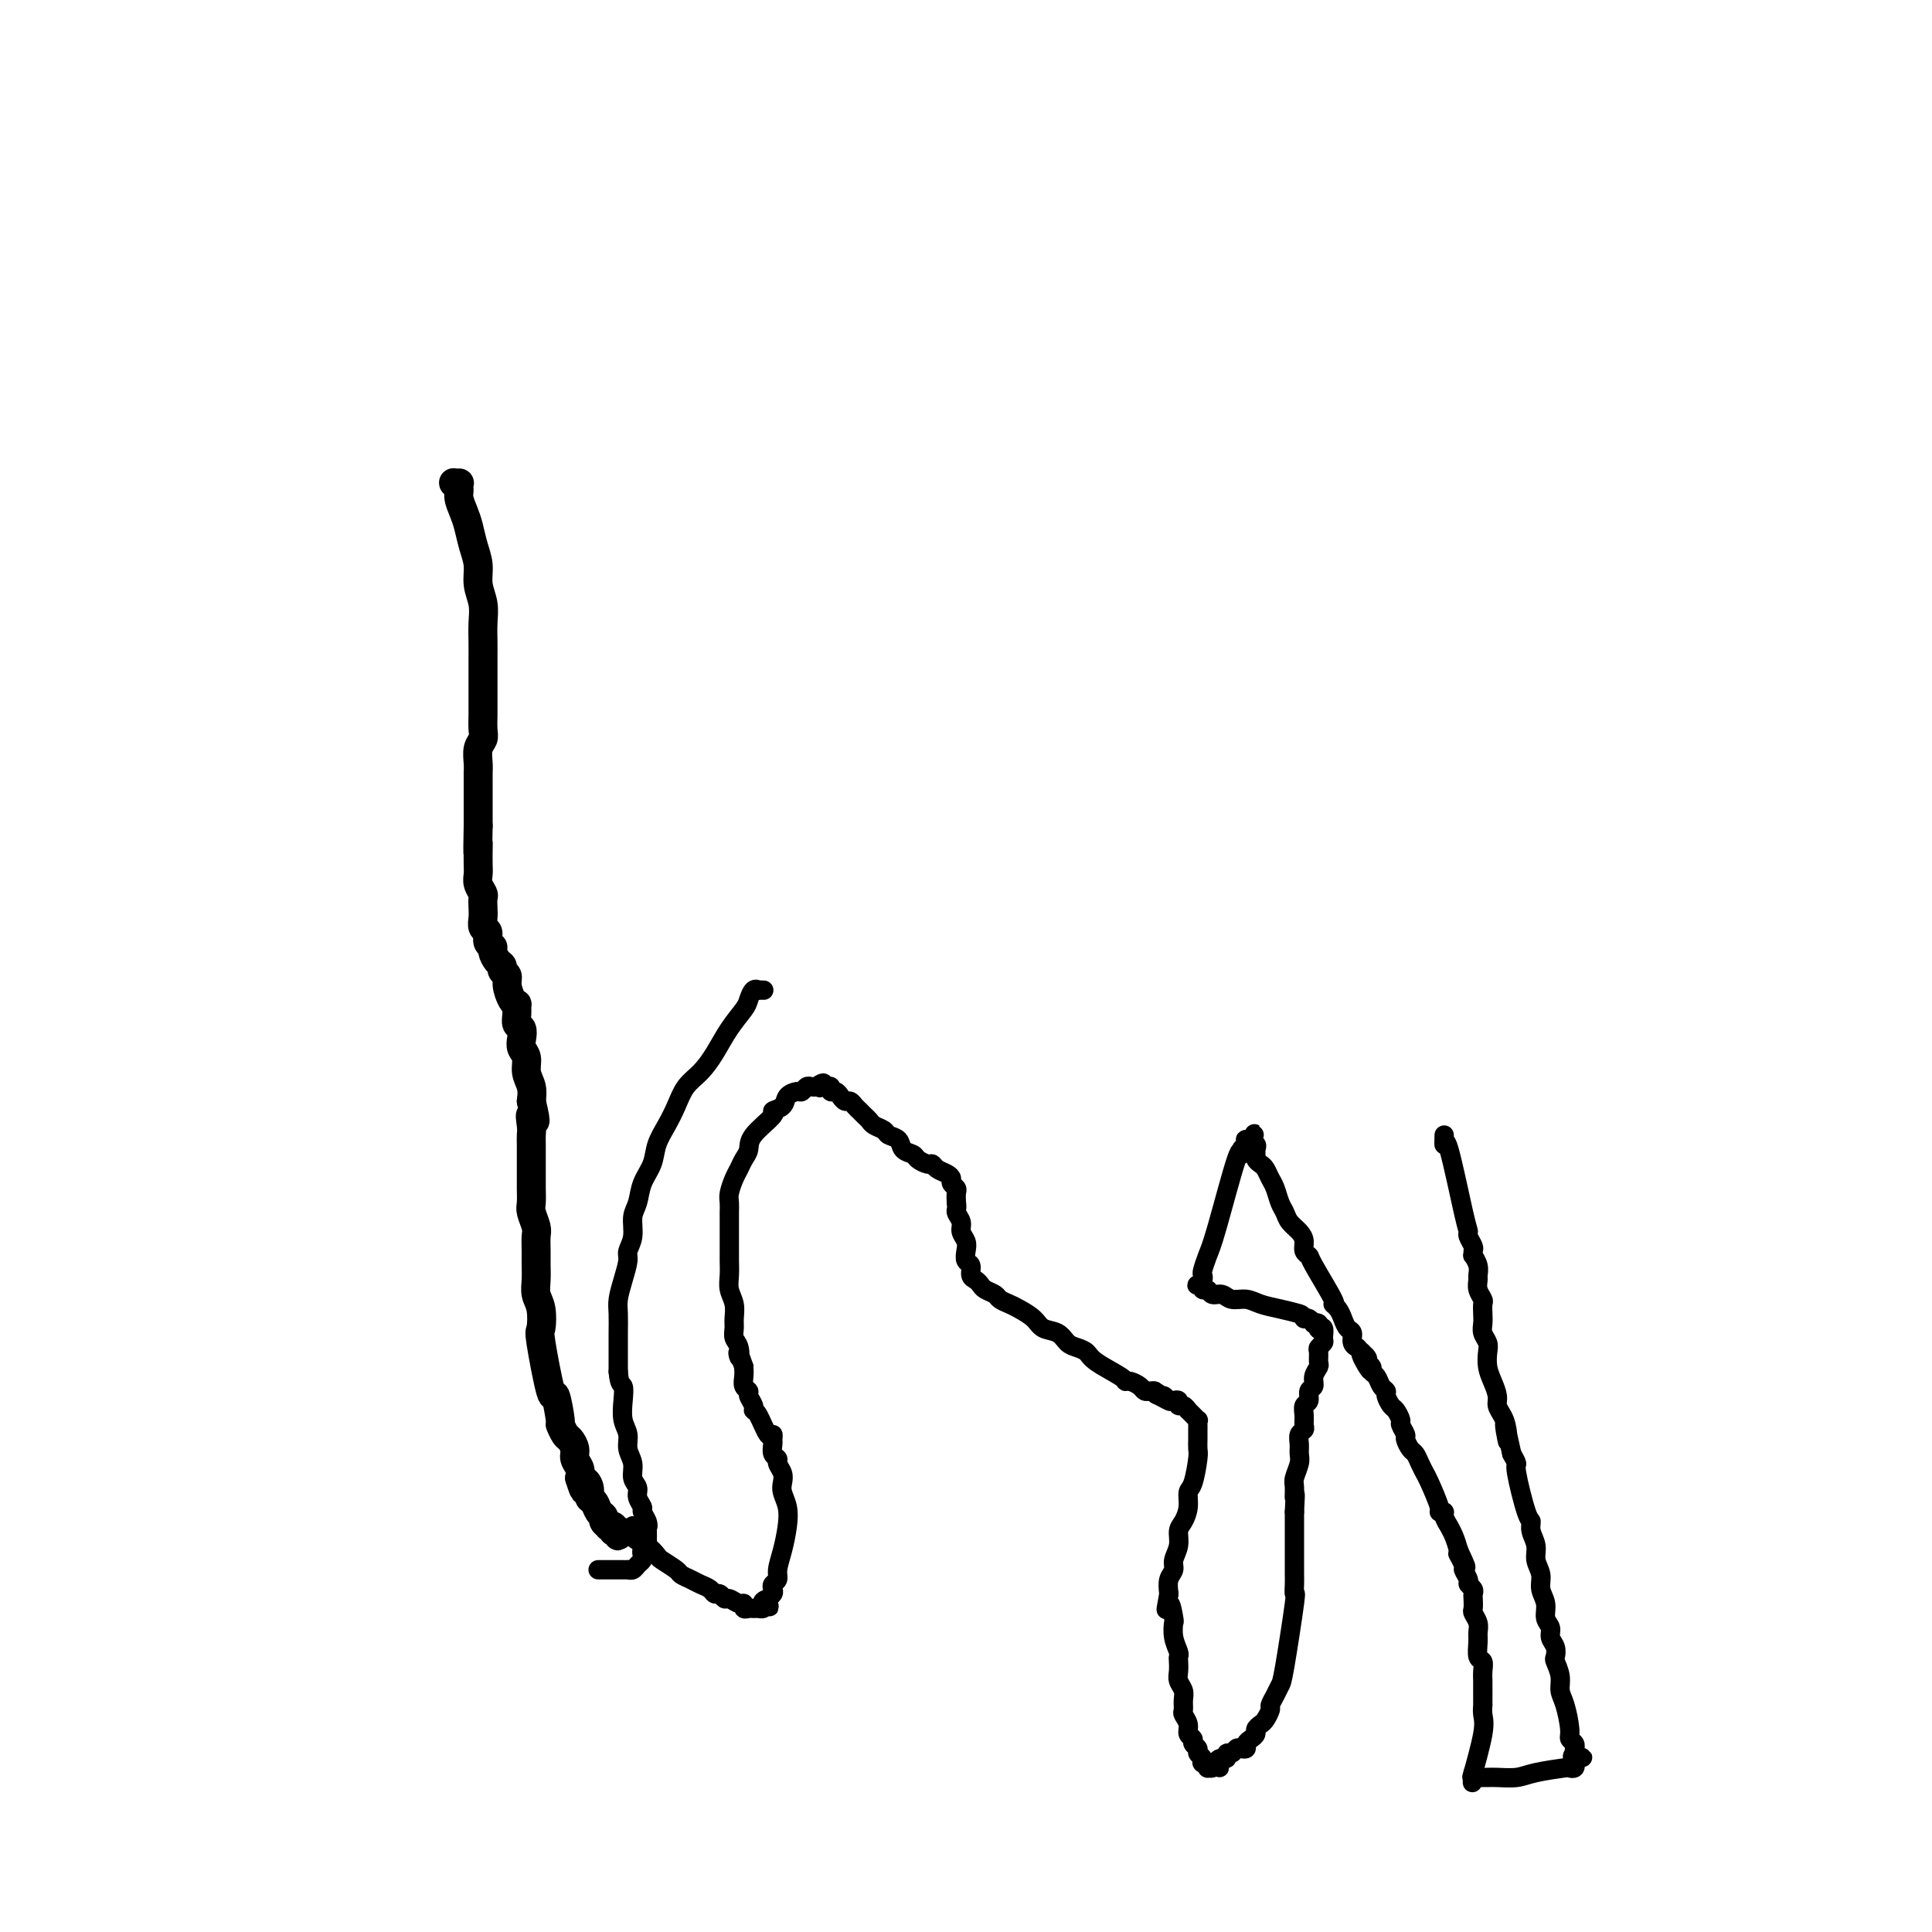 <svg viewBox='0 0 400 400' version='1.1' xmlns='http://www.w3.org/2000/svg' xmlns:xlink='http://www.w3.org/1999/xlink'><g fill='none' stroke='#000000' stroke-width='6' stroke-linecap='round' stroke-linejoin='round'><path d='M95,100c0.113,0.000 0.227,0.000 0,0c-0.227,-0.000 -0.794,-0.001 -1,0c-0.206,0.001 -0.051,0.003 0,0c0.051,-0.003 -0.001,-0.010 0,0c0.001,0.010 0.056,0.036 0,0c-0.056,-0.036 -0.222,-0.135 0,0c0.222,0.135 0.833,0.503 1,1c0.167,0.497 -0.109,1.122 0,2c0.109,0.878 0.603,2.009 1,3c0.397,0.991 0.699,1.843 1,3c0.301,1.157 0.603,2.619 1,4c0.397,1.381 0.891,2.680 1,4c0.109,1.320 -0.167,2.660 0,4c0.167,1.340 0.777,2.680 1,4c0.223,1.320 0.060,2.620 0,4c-0.060,1.380 -0.016,2.839 0,4c0.016,1.161 0.004,2.025 0,3c-0.004,0.975 -0.001,2.061 0,3c0.001,0.939 0.001,1.732 0,3c-0.001,1.268 -0.004,3.010 0,4c0.004,0.990 0.015,1.228 0,2c-0.015,0.772 -0.057,2.080 0,3c0.057,0.920 0.211,1.453 0,2c-0.211,0.547 -0.789,1.109 -1,2c-0.211,0.891 -0.057,2.110 0,3c0.057,0.890 0.015,1.451 0,2c-0.015,0.549 -0.004,1.085 0,2c0.004,0.915 0.001,2.208 0,3c-0.001,0.792 -0.000,1.083 0,2c0.000,0.917 0.000,2.458 0,4'/><path d='M99,171c-0.155,8.003 -0.043,5.012 0,4c0.043,-1.012 0.015,-0.044 0,1c-0.015,1.044 -0.018,2.163 0,3c0.018,0.837 0.057,1.393 0,2c-0.057,0.607 -0.211,1.264 0,2c0.211,0.736 0.788,1.549 1,2c0.212,0.451 0.061,0.540 0,1c-0.061,0.460 -0.031,1.293 0,2c0.031,0.707 0.065,1.289 0,2c-0.065,0.711 -0.228,1.551 0,2c0.228,0.449 0.848,0.505 1,1c0.152,0.495 -0.166,1.428 0,2c0.166,0.572 0.814,0.783 1,1c0.186,0.217 -0.090,0.439 0,1c0.090,0.561 0.545,1.462 1,2c0.455,0.538 0.909,0.715 1,1c0.091,0.285 -0.182,0.679 0,1c0.182,0.321 0.819,0.568 1,1c0.181,0.432 -0.095,1.050 0,2c0.095,0.950 0.560,2.233 1,3c0.440,0.767 0.854,1.017 1,1c0.146,-0.017 0.025,-0.300 0,0c-0.025,0.300 0.045,1.183 0,2c-0.045,0.817 -0.204,1.569 0,2c0.204,0.431 0.772,0.541 1,1c0.228,0.459 0.117,1.267 0,2c-0.117,0.733 -0.241,1.393 0,2c0.241,0.607 0.848,1.163 1,2c0.152,0.837 -0.151,1.956 0,3c0.151,1.044 0.758,2.013 1,3c0.242,0.987 0.121,1.994 0,3'/><path d='M110,228c1.547,6.464 0.415,3.622 0,3c-0.415,-0.622 -0.111,0.974 0,2c0.111,1.026 0.030,1.483 0,2c-0.030,0.517 -0.008,1.096 0,2c0.008,0.904 0.002,2.133 0,3c-0.002,0.867 -0.002,1.372 0,2c0.002,0.628 0.004,1.380 0,2c-0.004,0.620 -0.015,1.110 0,2c0.015,0.890 0.057,2.181 0,3c-0.057,0.819 -0.211,1.167 0,2c0.211,0.833 0.789,2.151 1,3c0.211,0.849 0.056,1.228 0,2c-0.056,0.772 -0.011,1.937 0,3c0.011,1.063 -0.011,2.023 0,3c0.011,0.977 0.054,1.972 0,3c-0.054,1.028 -0.204,2.089 0,3c0.204,0.911 0.761,1.671 1,3c0.239,1.329 0.159,3.226 0,4c-0.159,0.774 -0.397,0.426 0,3c0.397,2.574 1.430,8.070 2,10c0.570,1.930 0.677,0.295 1,1c0.323,0.705 0.861,3.750 1,5c0.139,1.250 -0.121,0.705 0,1c0.121,0.295 0.625,1.430 1,2c0.375,0.570 0.623,0.575 1,1c0.377,0.425 0.885,1.268 1,2c0.115,0.732 -0.161,1.351 0,2c0.161,0.649 0.760,1.328 1,2c0.240,0.672 0.120,1.336 0,2'/><path d='M120,306c1.400,4.528 0.900,1.847 1,1c0.100,-0.847 0.801,0.140 1,1c0.199,0.860 -0.106,1.592 0,2c0.106,0.408 0.621,0.491 1,1c0.379,0.509 0.622,1.443 1,2c0.378,0.557 0.890,0.737 1,1c0.110,0.263 -0.181,0.610 0,1c0.181,0.390 0.833,0.822 1,1c0.167,0.178 -0.152,0.101 0,0c0.152,-0.101 0.777,-0.224 1,0c0.223,0.224 0.046,0.797 0,1c-0.046,0.203 0.040,0.037 0,0c-0.040,-0.037 -0.207,0.056 0,0c0.207,-0.056 0.787,-0.263 1,0c0.213,0.263 0.057,0.994 0,1c-0.057,0.006 -0.016,-0.713 0,-1c0.016,-0.287 0.008,-0.144 0,0'/></g>
<g fill='none' stroke='#000000' stroke-width='4' stroke-linecap='round' stroke-linejoin='round'><path d='M158,205c0.119,0.004 0.239,0.007 0,0c-0.239,-0.007 -0.836,-0.026 -1,0c-0.164,0.026 0.105,0.095 0,0c-0.105,-0.095 -0.583,-0.354 -1,0c-0.417,0.354 -0.772,1.319 -1,2c-0.228,0.681 -0.330,1.076 -1,2c-0.670,0.924 -1.909,2.375 -3,4c-1.091,1.625 -2.035,3.424 -3,5c-0.965,1.576 -1.950,2.928 -3,4c-1.050,1.072 -2.164,1.865 -3,3c-0.836,1.135 -1.394,2.613 -2,4c-0.606,1.387 -1.261,2.682 -2,4c-0.739,1.318 -1.561,2.659 -2,4c-0.439,1.341 -0.495,2.683 -1,4c-0.505,1.317 -1.460,2.608 -2,4c-0.540,1.392 -0.666,2.885 -1,4c-0.334,1.115 -0.877,1.851 -1,3c-0.123,1.149 0.173,2.709 0,4c-0.173,1.291 -0.817,2.312 -1,3c-0.183,0.688 0.095,1.044 0,2c-0.095,0.956 -0.561,2.513 -1,4c-0.439,1.487 -0.850,2.904 -1,4c-0.150,1.096 -0.040,1.871 0,3c0.040,1.129 0.011,2.612 0,4c-0.011,1.388 -0.003,2.682 0,4c0.003,1.318 0.002,2.659 0,4'/><path d='M128,284c0.222,2.873 0.776,2.554 1,3c0.224,0.446 0.117,1.655 0,3c-0.117,1.345 -0.243,2.825 0,4c0.243,1.175 0.854,2.044 1,3c0.146,0.956 -0.172,1.999 0,3c0.172,1.001 0.835,1.960 1,3c0.165,1.040 -0.167,2.161 0,3c0.167,0.839 0.833,1.394 1,2c0.167,0.606 -0.166,1.262 0,2c0.166,0.738 0.829,1.559 1,2c0.171,0.441 -0.150,0.503 0,1c0.150,0.497 0.772,1.428 1,2c0.228,0.572 0.062,0.784 0,1c-0.062,0.216 -0.020,0.435 0,1c0.020,0.565 0.019,1.475 0,2c-0.019,0.525 -0.057,0.666 0,1c0.057,0.334 0.208,0.863 0,1c-0.208,0.137 -0.776,-0.117 -1,0c-0.224,0.117 -0.102,0.606 0,1c0.102,0.394 0.186,0.694 0,1c-0.186,0.306 -0.641,0.618 -1,1c-0.359,0.382 -0.620,0.834 -1,1c-0.380,0.166 -0.878,0.044 -1,0c-0.122,-0.044 0.132,-0.012 0,0c-0.132,0.012 -0.649,0.003 -1,0c-0.351,-0.003 -0.538,-0.001 -1,0c-0.462,0.001 -1.201,0.000 -2,0c-0.799,-0.000 -1.657,-0.000 -2,0c-0.343,0.000 -0.172,0.000 0,0'/><path d='M134,316c0.119,0.000 0.238,0.000 0,0c-0.238,-0.000 -0.833,-0.001 -1,0c-0.167,0.001 0.095,0.004 0,0c-0.095,-0.004 -0.548,-0.015 -1,0c-0.452,0.015 -0.902,0.056 -1,0c-0.098,-0.056 0.155,-0.208 0,0c-0.155,0.208 -0.719,0.777 -1,1c-0.281,0.223 -0.280,0.100 0,0c0.280,-0.100 0.839,-0.177 1,0c0.161,0.177 -0.075,0.610 0,1c0.075,0.390 0.462,0.738 1,1c0.538,0.262 1.229,0.437 2,1c0.771,0.563 1.624,1.513 2,2c0.376,0.487 0.274,0.512 1,1c0.726,0.488 2.278,1.440 3,2c0.722,0.560 0.613,0.729 1,1c0.387,0.271 1.269,0.646 2,1c0.731,0.354 1.309,0.687 2,1c0.691,0.313 1.494,0.605 2,1c0.506,0.395 0.717,0.895 1,1c0.283,0.105 0.640,-0.183 1,0c0.360,0.183 0.723,0.837 1,1c0.277,0.163 0.470,-0.167 1,0c0.530,0.167 1.399,0.829 2,1c0.601,0.171 0.934,-0.151 1,0c0.066,0.151 -0.136,0.773 0,1c0.136,0.227 0.611,0.058 1,0c0.389,-0.058 0.692,-0.005 1,0c0.308,0.005 0.621,-0.037 1,0c0.379,0.037 0.822,0.153 1,0c0.178,-0.153 0.089,-0.577 0,-1'/><path d='M158,332c2.720,1.147 0.519,0.515 0,0c-0.519,-0.515 0.645,-0.912 1,-1c0.355,-0.088 -0.097,0.131 0,0c0.097,-0.131 0.743,-0.614 1,-1c0.257,-0.386 0.124,-0.675 0,-1c-0.124,-0.325 -0.240,-0.687 0,-1c0.240,-0.313 0.836,-0.576 1,-1c0.164,-0.424 -0.103,-1.009 0,-2c0.103,-0.991 0.577,-2.387 1,-4c0.423,-1.613 0.794,-3.443 1,-5c0.206,-1.557 0.247,-2.841 0,-4c-0.247,-1.159 -0.783,-2.195 -1,-3c-0.217,-0.805 -0.114,-1.381 0,-2c0.114,-0.619 0.241,-1.283 0,-2c-0.241,-0.717 -0.849,-1.487 -1,-2c-0.151,-0.513 0.156,-0.769 0,-1c-0.156,-0.231 -0.776,-0.436 -1,-1c-0.224,-0.564 -0.052,-1.486 0,-2c0.052,-0.514 -0.014,-0.621 0,-1c0.014,-0.379 0.110,-1.032 0,-1c-0.110,0.032 -0.426,0.748 -1,0c-0.574,-0.748 -1.407,-2.960 -2,-4c-0.593,-1.040 -0.947,-0.908 -1,-1c-0.053,-0.092 0.196,-0.409 0,-1c-0.196,-0.591 -0.837,-1.457 -1,-2c-0.163,-0.543 0.152,-0.764 0,-1c-0.152,-0.236 -0.772,-0.487 -1,-1c-0.228,-0.513 -0.065,-1.290 0,-2c0.065,-0.710 0.033,-1.355 0,-2'/><path d='M154,283c-1.635,-4.843 -1.223,-2.452 -1,-2c0.223,0.452 0.257,-1.037 0,-2c-0.257,-0.963 -0.805,-1.402 -1,-2c-0.195,-0.598 -0.038,-1.357 0,-2c0.038,-0.643 -0.042,-1.172 0,-2c0.042,-0.828 0.207,-1.955 0,-3c-0.207,-1.045 -0.788,-2.008 -1,-3c-0.212,-0.992 -0.057,-2.013 0,-3c0.057,-0.987 0.015,-1.941 0,-3c-0.015,-1.059 -0.004,-2.223 0,-3c0.004,-0.777 0.000,-1.166 0,-2c-0.000,-0.834 0.003,-2.114 0,-3c-0.003,-0.886 -0.012,-1.378 0,-2c0.012,-0.622 0.044,-1.374 0,-2c-0.044,-0.626 -0.166,-1.126 0,-2c0.166,-0.874 0.618,-2.123 1,-3c0.382,-0.877 0.692,-1.384 1,-2c0.308,-0.616 0.613,-1.341 1,-2c0.387,-0.659 0.857,-1.250 1,-2c0.143,-0.750 -0.040,-1.657 1,-3c1.040,-1.343 3.305,-3.120 4,-4c0.695,-0.880 -0.179,-0.862 0,-1c0.179,-0.138 1.410,-0.433 2,-1c0.590,-0.567 0.539,-1.406 1,-2c0.461,-0.594 1.434,-0.944 2,-1c0.566,-0.056 0.726,0.181 1,0c0.274,-0.181 0.661,-0.780 1,-1c0.339,-0.220 0.630,-0.059 1,0c0.370,0.059 0.820,0.017 1,0c0.180,-0.017 0.090,-0.008 0,0'/><path d='M169,225c2.249,-1.546 1.372,-0.410 1,0c-0.372,0.410 -0.240,0.095 0,0c0.240,-0.095 0.589,0.030 1,0c0.411,-0.030 0.884,-0.214 1,0c0.116,0.214 -0.124,0.827 0,1c0.124,0.173 0.610,-0.094 1,0c0.390,0.094 0.682,0.550 1,1c0.318,0.450 0.663,0.894 1,1c0.337,0.106 0.668,-0.126 1,0c0.332,0.126 0.665,0.611 1,1c0.335,0.389 0.671,0.681 1,1c0.329,0.319 0.650,0.663 1,1c0.350,0.337 0.728,0.667 1,1c0.272,0.333 0.439,0.670 1,1c0.561,0.330 1.516,0.652 2,1c0.484,0.348 0.496,0.723 1,1c0.504,0.277 1.501,0.456 2,1c0.499,0.544 0.501,1.451 1,2c0.499,0.549 1.495,0.738 2,1c0.505,0.262 0.520,0.595 1,1c0.480,0.405 1.425,0.882 2,1c0.575,0.118 0.780,-0.123 1,0c0.220,0.123 0.455,0.611 1,1c0.545,0.389 1.400,0.681 2,1c0.600,0.319 0.945,0.666 1,1c0.055,0.334 -0.181,0.657 0,1c0.181,0.343 0.780,0.708 1,1c0.220,0.292 0.063,0.512 0,1c-0.063,0.488 -0.031,1.244 0,2'/><path d='M198,249c0.244,1.285 -0.144,1.499 0,2c0.144,0.501 0.822,1.290 1,2c0.178,0.710 -0.145,1.341 0,2c0.145,0.659 0.756,1.346 1,2c0.244,0.654 0.121,1.274 0,2c-0.121,0.726 -0.239,1.556 0,2c0.239,0.444 0.837,0.500 1,1c0.163,0.500 -0.107,1.443 0,2c0.107,0.557 0.591,0.726 1,1c0.409,0.274 0.743,0.651 1,1c0.257,0.349 0.438,0.670 1,1c0.562,0.330 1.506,0.668 2,1c0.494,0.332 0.540,0.656 1,1c0.460,0.344 1.334,0.707 2,1c0.666,0.293 1.123,0.516 2,1c0.877,0.484 2.174,1.229 3,2c0.826,0.771 1.181,1.568 2,2c0.819,0.432 2.103,0.499 3,1c0.897,0.501 1.407,1.437 2,2c0.593,0.563 1.269,0.754 2,1c0.731,0.246 1.518,0.549 2,1c0.482,0.451 0.658,1.052 2,2c1.342,0.948 3.851,2.244 5,3c1.149,0.756 0.938,0.973 1,1c0.062,0.027 0.398,-0.136 1,0c0.602,0.136 1.471,0.573 2,1c0.529,0.427 0.719,0.846 1,1c0.281,0.154 0.652,0.044 1,0c0.348,-0.044 0.674,-0.022 1,0'/><path d='M239,288c5.808,3.626 2.330,1.690 1,1c-1.330,-0.690 -0.510,-0.133 0,0c0.510,0.133 0.710,-0.156 1,0c0.290,0.156 0.669,0.759 1,1c0.331,0.241 0.615,0.121 1,0c0.385,-0.121 0.873,-0.244 1,0c0.127,0.244 -0.105,0.854 0,1c0.105,0.146 0.549,-0.172 1,0c0.451,0.172 0.909,0.835 1,1c0.091,0.165 -0.186,-0.167 0,0c0.186,0.167 0.834,0.832 1,1c0.166,0.168 -0.152,-0.162 0,0c0.152,0.162 0.773,0.817 1,1c0.227,0.183 0.061,-0.107 0,0c-0.061,0.107 -0.017,0.610 0,1c0.017,0.390 0.005,0.668 0,1c-0.005,0.332 -0.004,0.719 0,1c0.004,0.281 0.011,0.455 0,1c-0.011,0.545 -0.041,1.461 0,2c0.041,0.539 0.152,0.701 0,2c-0.152,1.299 -0.567,3.737 -1,5c-0.433,1.263 -0.886,1.352 -1,2c-0.114,0.648 0.109,1.854 0,3c-0.109,1.146 -0.550,2.233 -1,3c-0.450,0.767 -0.909,1.216 -1,2c-0.091,0.784 0.186,1.903 0,3c-0.186,1.097 -0.833,2.170 -1,3c-0.167,0.830 0.147,1.416 0,2c-0.147,0.584 -0.756,1.167 -1,2c-0.244,0.833 -0.122,1.917 0,3'/><path d='M242,330c-0.988,5.537 -0.457,2.380 0,2c0.457,-0.380 0.840,2.017 1,3c0.160,0.983 0.095,0.553 0,1c-0.095,0.447 -0.221,1.772 0,3c0.221,1.228 0.790,2.359 1,3c0.210,0.641 0.060,0.791 0,1c-0.060,0.209 -0.030,0.479 0,1c0.030,0.521 0.061,1.295 0,2c-0.061,0.705 -0.214,1.340 0,2c0.214,0.660 0.793,1.345 1,2c0.207,0.655 0.040,1.278 0,2c-0.040,0.722 0.046,1.541 0,2c-0.046,0.459 -0.224,0.557 0,1c0.224,0.443 0.849,1.232 1,2c0.151,0.768 -0.171,1.515 0,2c0.171,0.485 0.834,0.707 1,1c0.166,0.293 -0.165,0.657 0,1c0.165,0.343 0.828,0.665 1,1c0.172,0.335 -0.146,0.682 0,1c0.146,0.318 0.756,0.607 1,1c0.244,0.393 0.122,0.891 0,1c-0.122,0.109 -0.244,-0.171 0,0c0.244,0.171 0.853,0.792 1,1c0.147,0.208 -0.167,0.004 0,0c0.167,-0.004 0.814,0.191 1,0c0.186,-0.191 -0.090,-0.769 0,-1c0.090,-0.231 0.545,-0.116 1,0'/><path d='M252,365c1.039,1.767 0.138,0.685 0,0c-0.138,-0.685 0.488,-0.972 1,-1c0.512,-0.028 0.910,0.202 1,0c0.090,-0.202 -0.130,-0.838 0,-1c0.130,-0.162 0.608,0.150 1,0c0.392,-0.150 0.696,-0.761 1,-1c0.304,-0.239 0.607,-0.105 1,0c0.393,0.105 0.875,0.183 1,0c0.125,-0.183 -0.107,-0.627 0,-1c0.107,-0.373 0.553,-0.676 1,-1c0.447,-0.324 0.894,-0.668 1,-1c0.106,-0.332 -0.130,-0.651 0,-1c0.130,-0.349 0.626,-0.726 1,-1c0.374,-0.274 0.625,-0.444 1,-1c0.375,-0.556 0.873,-1.496 1,-2c0.127,-0.504 -0.116,-0.571 0,-1c0.116,-0.429 0.591,-1.220 1,-2c0.409,-0.780 0.751,-1.550 1,-2c0.249,-0.450 0.407,-0.582 1,-4c0.593,-3.418 1.623,-10.123 2,-13c0.377,-2.877 0.101,-1.926 0,-2c-0.101,-0.074 -0.027,-1.175 0,-2c0.027,-0.825 0.007,-1.376 0,-2c-0.007,-0.624 -0.002,-1.321 0,-2c0.002,-0.679 0.001,-1.339 0,-2c-0.001,-0.661 -0.000,-1.321 0,-2c0.000,-0.679 0.000,-1.375 0,-2c-0.000,-0.625 -0.000,-1.179 0,-2c0.000,-0.821 0.000,-1.911 0,-3'/><path d='M268,313c0.305,-5.530 0.068,-3.354 0,-3c-0.068,0.354 0.035,-1.112 0,-2c-0.035,-0.888 -0.206,-1.197 0,-2c0.206,-0.803 0.791,-2.099 1,-3c0.209,-0.901 0.042,-1.406 0,-2c-0.042,-0.594 0.042,-1.275 0,-2c-0.042,-0.725 -0.208,-1.494 0,-2c0.208,-0.506 0.792,-0.750 1,-1c0.208,-0.250 0.041,-0.505 0,-1c-0.041,-0.495 0.046,-1.231 0,-2c-0.046,-0.769 -0.224,-1.571 0,-2c0.224,-0.429 0.848,-0.486 1,-1c0.152,-0.514 -0.170,-1.485 0,-2c0.170,-0.515 0.830,-0.576 1,-1c0.170,-0.424 -0.152,-1.213 0,-2c0.152,-0.787 0.777,-1.573 1,-2c0.223,-0.427 0.046,-0.494 0,-1c-0.046,-0.506 0.041,-1.449 0,-2c-0.041,-0.551 -0.211,-0.708 0,-1c0.211,-0.292 0.802,-0.718 1,-1c0.198,-0.282 0.001,-0.419 0,-1c-0.001,-0.581 0.192,-1.606 0,-2c-0.192,-0.394 -0.769,-0.157 -1,0c-0.231,0.157 -0.118,0.235 0,0c0.118,-0.235 0.239,-0.781 0,-1c-0.239,-0.219 -0.837,-0.110 -1,0c-0.163,0.110 0.110,0.222 0,0c-0.110,-0.222 -0.603,-0.778 -1,-1c-0.397,-0.222 -0.699,-0.111 -1,0'/><path d='M270,273c-0.658,-0.796 -0.301,-0.787 -1,-1c-0.699,-0.213 -2.452,-0.650 -4,-1c-1.548,-0.350 -2.891,-0.615 -4,-1c-1.109,-0.385 -1.985,-0.892 -3,-1c-1.015,-0.108 -2.171,0.182 -3,0c-0.829,-0.182 -1.333,-0.837 -2,-1c-0.667,-0.163 -1.498,0.167 -2,0c-0.502,-0.167 -0.674,-0.829 -1,-1c-0.326,-0.171 -0.806,0.151 -1,0c-0.194,-0.151 -0.101,-0.775 0,-1c0.101,-0.225 0.209,-0.049 0,0c-0.209,0.049 -0.736,-0.027 -1,0c-0.264,0.027 -0.264,0.156 0,0c0.264,-0.156 0.793,-0.597 1,-1c0.207,-0.403 0.094,-0.769 0,-1c-0.094,-0.231 -0.169,-0.327 0,-1c0.169,-0.673 0.580,-1.924 1,-3c0.420,-1.076 0.848,-1.976 2,-6c1.152,-4.024 3.027,-11.173 4,-14c0.973,-2.827 1.044,-1.332 1,-1c-0.044,0.332 -0.204,-0.500 0,-1c0.204,-0.500 0.773,-0.670 1,-1c0.227,-0.330 0.113,-0.821 0,-1c-0.113,-0.179 -0.227,-0.045 0,0c0.227,0.045 0.793,0.002 1,0c0.207,-0.002 0.056,0.038 0,0c-0.056,-0.038 -0.016,-0.154 0,0c0.016,0.154 0.008,0.577 0,1'/><path d='M259,237c1.486,-4.469 0.202,-1.141 0,0c-0.202,1.141 0.678,0.095 1,0c0.322,-0.095 0.085,0.762 0,1c-0.085,0.238 -0.020,-0.143 0,0c0.020,0.143 -0.006,0.811 0,1c0.006,0.189 0.043,-0.101 0,0c-0.043,0.101 -0.166,0.592 0,1c0.166,0.408 0.622,0.732 1,1c0.378,0.268 0.679,0.480 1,1c0.321,0.520 0.662,1.346 1,2c0.338,0.654 0.671,1.134 1,2c0.329,0.866 0.652,2.119 1,3c0.348,0.881 0.719,1.391 1,2c0.281,0.609 0.471,1.315 1,2c0.529,0.685 1.395,1.347 2,2c0.605,0.653 0.948,1.297 1,2c0.052,0.703 -0.187,1.466 0,2c0.187,0.534 0.799,0.839 1,1c0.201,0.161 -0.010,0.178 1,2c1.010,1.822 3.240,5.448 4,7c0.760,1.552 0.050,1.031 0,1c-0.050,-0.031 0.560,0.429 1,1c0.440,0.571 0.710,1.253 1,2c0.290,0.747 0.599,1.558 1,2c0.401,0.442 0.895,0.513 1,1c0.105,0.487 -0.178,1.388 0,2c0.178,0.612 0.817,0.934 1,1c0.183,0.066 -0.091,-0.124 0,0c0.091,0.124 0.545,0.562 1,1'/><path d='M282,280c3.493,6.892 0.725,2.620 0,1c-0.725,-1.620 0.593,-0.590 1,0c0.407,0.590 -0.099,0.739 0,1c0.099,0.261 0.801,0.633 1,1c0.199,0.367 -0.105,0.727 0,1c0.105,0.273 0.620,0.458 1,1c0.380,0.542 0.626,1.439 1,2c0.374,0.561 0.875,0.784 1,1c0.125,0.216 -0.125,0.424 0,1c0.125,0.576 0.626,1.520 1,2c0.374,0.480 0.621,0.495 1,1c0.379,0.505 0.889,1.501 1,2c0.111,0.499 -0.178,0.500 0,1c0.178,0.500 0.821,1.499 1,2c0.179,0.501 -0.106,0.505 0,1c0.106,0.495 0.605,1.480 1,2c0.395,0.520 0.688,0.574 1,1c0.312,0.426 0.643,1.225 1,2c0.357,0.775 0.741,1.528 1,2c0.259,0.472 0.394,0.664 1,2c0.606,1.336 1.683,3.816 2,5c0.317,1.184 -0.126,1.072 0,1c0.126,-0.072 0.821,-0.105 1,0c0.179,0.105 -0.159,0.349 0,1c0.159,0.651 0.816,1.711 1,2c0.184,0.289 -0.104,-0.191 0,0c0.104,0.191 0.601,1.055 1,2c0.399,0.945 0.699,1.973 1,3'/><path d='M302,321c3.029,6.456 0.600,2.097 0,1c-0.600,-1.097 0.628,1.068 1,2c0.372,0.932 -0.110,0.631 0,1c0.110,0.369 0.814,1.407 1,2c0.186,0.593 -0.146,0.740 0,1c0.146,0.260 0.770,0.632 1,1c0.230,0.368 0.065,0.731 0,1c-0.065,0.269 -0.032,0.442 0,1c0.032,0.558 0.061,1.499 0,2c-0.061,0.501 -0.214,0.562 0,1c0.214,0.438 0.793,1.254 1,2c0.207,0.746 0.041,1.421 0,2c-0.041,0.579 0.041,1.062 0,2c-0.041,0.938 -0.207,2.331 0,3c0.207,0.669 0.788,0.613 1,1c0.212,0.387 0.057,1.217 0,2c-0.057,0.783 -0.015,1.520 0,2c0.015,0.480 0.004,0.702 0,1c-0.004,0.298 -0.001,0.673 0,1c0.001,0.327 0.000,0.608 0,1c-0.000,0.392 -0.001,0.895 0,1c0.001,0.105 0.002,-0.189 0,0c-0.002,0.189 -0.008,0.861 0,1c0.008,0.139 0.030,-0.256 0,0c-0.030,0.256 -0.111,1.161 0,2c0.111,0.839 0.415,1.610 0,4c-0.415,2.390 -1.547,6.397 -2,8c-0.453,1.603 -0.226,0.801 0,0'/><path d='M305,367c-0.310,3.475 -0.084,1.663 0,1c0.084,-0.663 0.027,-0.178 0,0c-0.027,0.178 -0.022,0.048 0,0c0.022,-0.048 0.062,-0.013 0,0c-0.062,0.013 -0.224,0.003 0,0c0.224,-0.003 0.835,-0.001 1,0c0.165,0.001 -0.115,0.001 0,0c0.115,-0.001 0.625,-0.003 1,0c0.375,0.003 0.616,0.011 1,0c0.384,-0.011 0.911,-0.042 2,0c1.089,0.042 2.740,0.156 4,0c1.260,-0.156 2.127,-0.582 4,-1c1.873,-0.418 4.751,-0.829 6,-1c1.249,-0.171 0.871,-0.102 1,0c0.129,0.102 0.767,0.237 1,0c0.233,-0.237 0.063,-0.847 0,-1c-0.063,-0.153 -0.017,0.151 0,0c0.017,-0.151 0.005,-0.757 0,-1c-0.005,-0.243 -0.002,-0.121 0,0'/><path d='M326,364c3.249,-0.399 0.871,0.103 0,0c-0.871,-0.103 -0.234,-0.811 0,-1c0.234,-0.189 0.064,0.143 0,0c-0.064,-0.143 -0.021,-0.759 0,-1c0.021,-0.241 0.020,-0.106 0,0c-0.020,0.106 -0.061,0.184 0,0c0.061,-0.184 0.222,-0.629 0,-1c-0.222,-0.371 -0.829,-0.668 -1,-1c-0.171,-0.332 0.094,-0.698 0,-2c-0.094,-1.302 -0.547,-3.538 -1,-5c-0.453,-1.462 -0.905,-2.149 -1,-3c-0.095,-0.851 0.167,-1.866 0,-3c-0.167,-1.134 -0.762,-2.387 -1,-3c-0.238,-0.613 -0.121,-0.586 0,-1c0.121,-0.414 0.244,-1.269 0,-2c-0.244,-0.731 -0.854,-1.340 -1,-2c-0.146,-0.660 0.172,-1.373 0,-2c-0.172,-0.627 -0.835,-1.168 -1,-2c-0.165,-0.832 0.167,-1.955 0,-3c-0.167,-1.045 -0.833,-2.012 -1,-3c-0.167,-0.988 0.166,-1.995 0,-3c-0.166,-1.005 -0.831,-2.006 -1,-3c-0.169,-0.994 0.157,-1.979 0,-3c-0.157,-1.021 -0.798,-2.076 -1,-3c-0.202,-0.924 0.034,-1.717 0,-2c-0.034,-0.283 -0.339,-0.055 -1,-2c-0.661,-1.945 -1.678,-6.062 -2,-8c-0.322,-1.938 0.051,-1.697 0,-2c-0.051,-0.303 -0.525,-1.152 -1,-2'/><path d='M313,301c-2.249,-10.346 -1.372,-4.711 -1,-3c0.372,1.711 0.241,-0.503 0,-2c-0.241,-1.497 -0.590,-2.276 -1,-3c-0.410,-0.724 -0.881,-1.391 -1,-2c-0.119,-0.609 0.113,-1.160 0,-2c-0.113,-0.840 -0.570,-1.968 -1,-3c-0.430,-1.032 -0.833,-1.967 -1,-3c-0.167,-1.033 -0.097,-2.163 0,-3c0.097,-0.837 0.222,-1.380 0,-2c-0.222,-0.620 -0.790,-1.317 -1,-2c-0.210,-0.683 -0.060,-1.351 0,-2c0.060,-0.649 0.030,-1.277 0,-2c-0.030,-0.723 -0.061,-1.541 0,-2c0.061,-0.459 0.213,-0.559 0,-1c-0.213,-0.441 -0.793,-1.222 -1,-2c-0.207,-0.778 -0.041,-1.552 0,-2c0.041,-0.448 -0.042,-0.568 0,-1c0.042,-0.432 0.208,-1.175 0,-2c-0.208,-0.825 -0.792,-1.730 -1,-2c-0.208,-0.270 -0.041,0.096 0,0c0.041,-0.096 -0.042,-0.655 0,-1c0.042,-0.345 0.211,-0.477 0,-1c-0.211,-0.523 -0.803,-1.438 -1,-2c-0.197,-0.562 -0.000,-0.772 0,-1c0.000,-0.228 -0.196,-0.473 -1,-4c-0.804,-3.527 -2.217,-10.334 -3,-13c-0.783,-2.666 -0.938,-1.190 -1,-1c-0.062,0.190 -0.031,-0.905 0,-2'/></g>
</svg>
